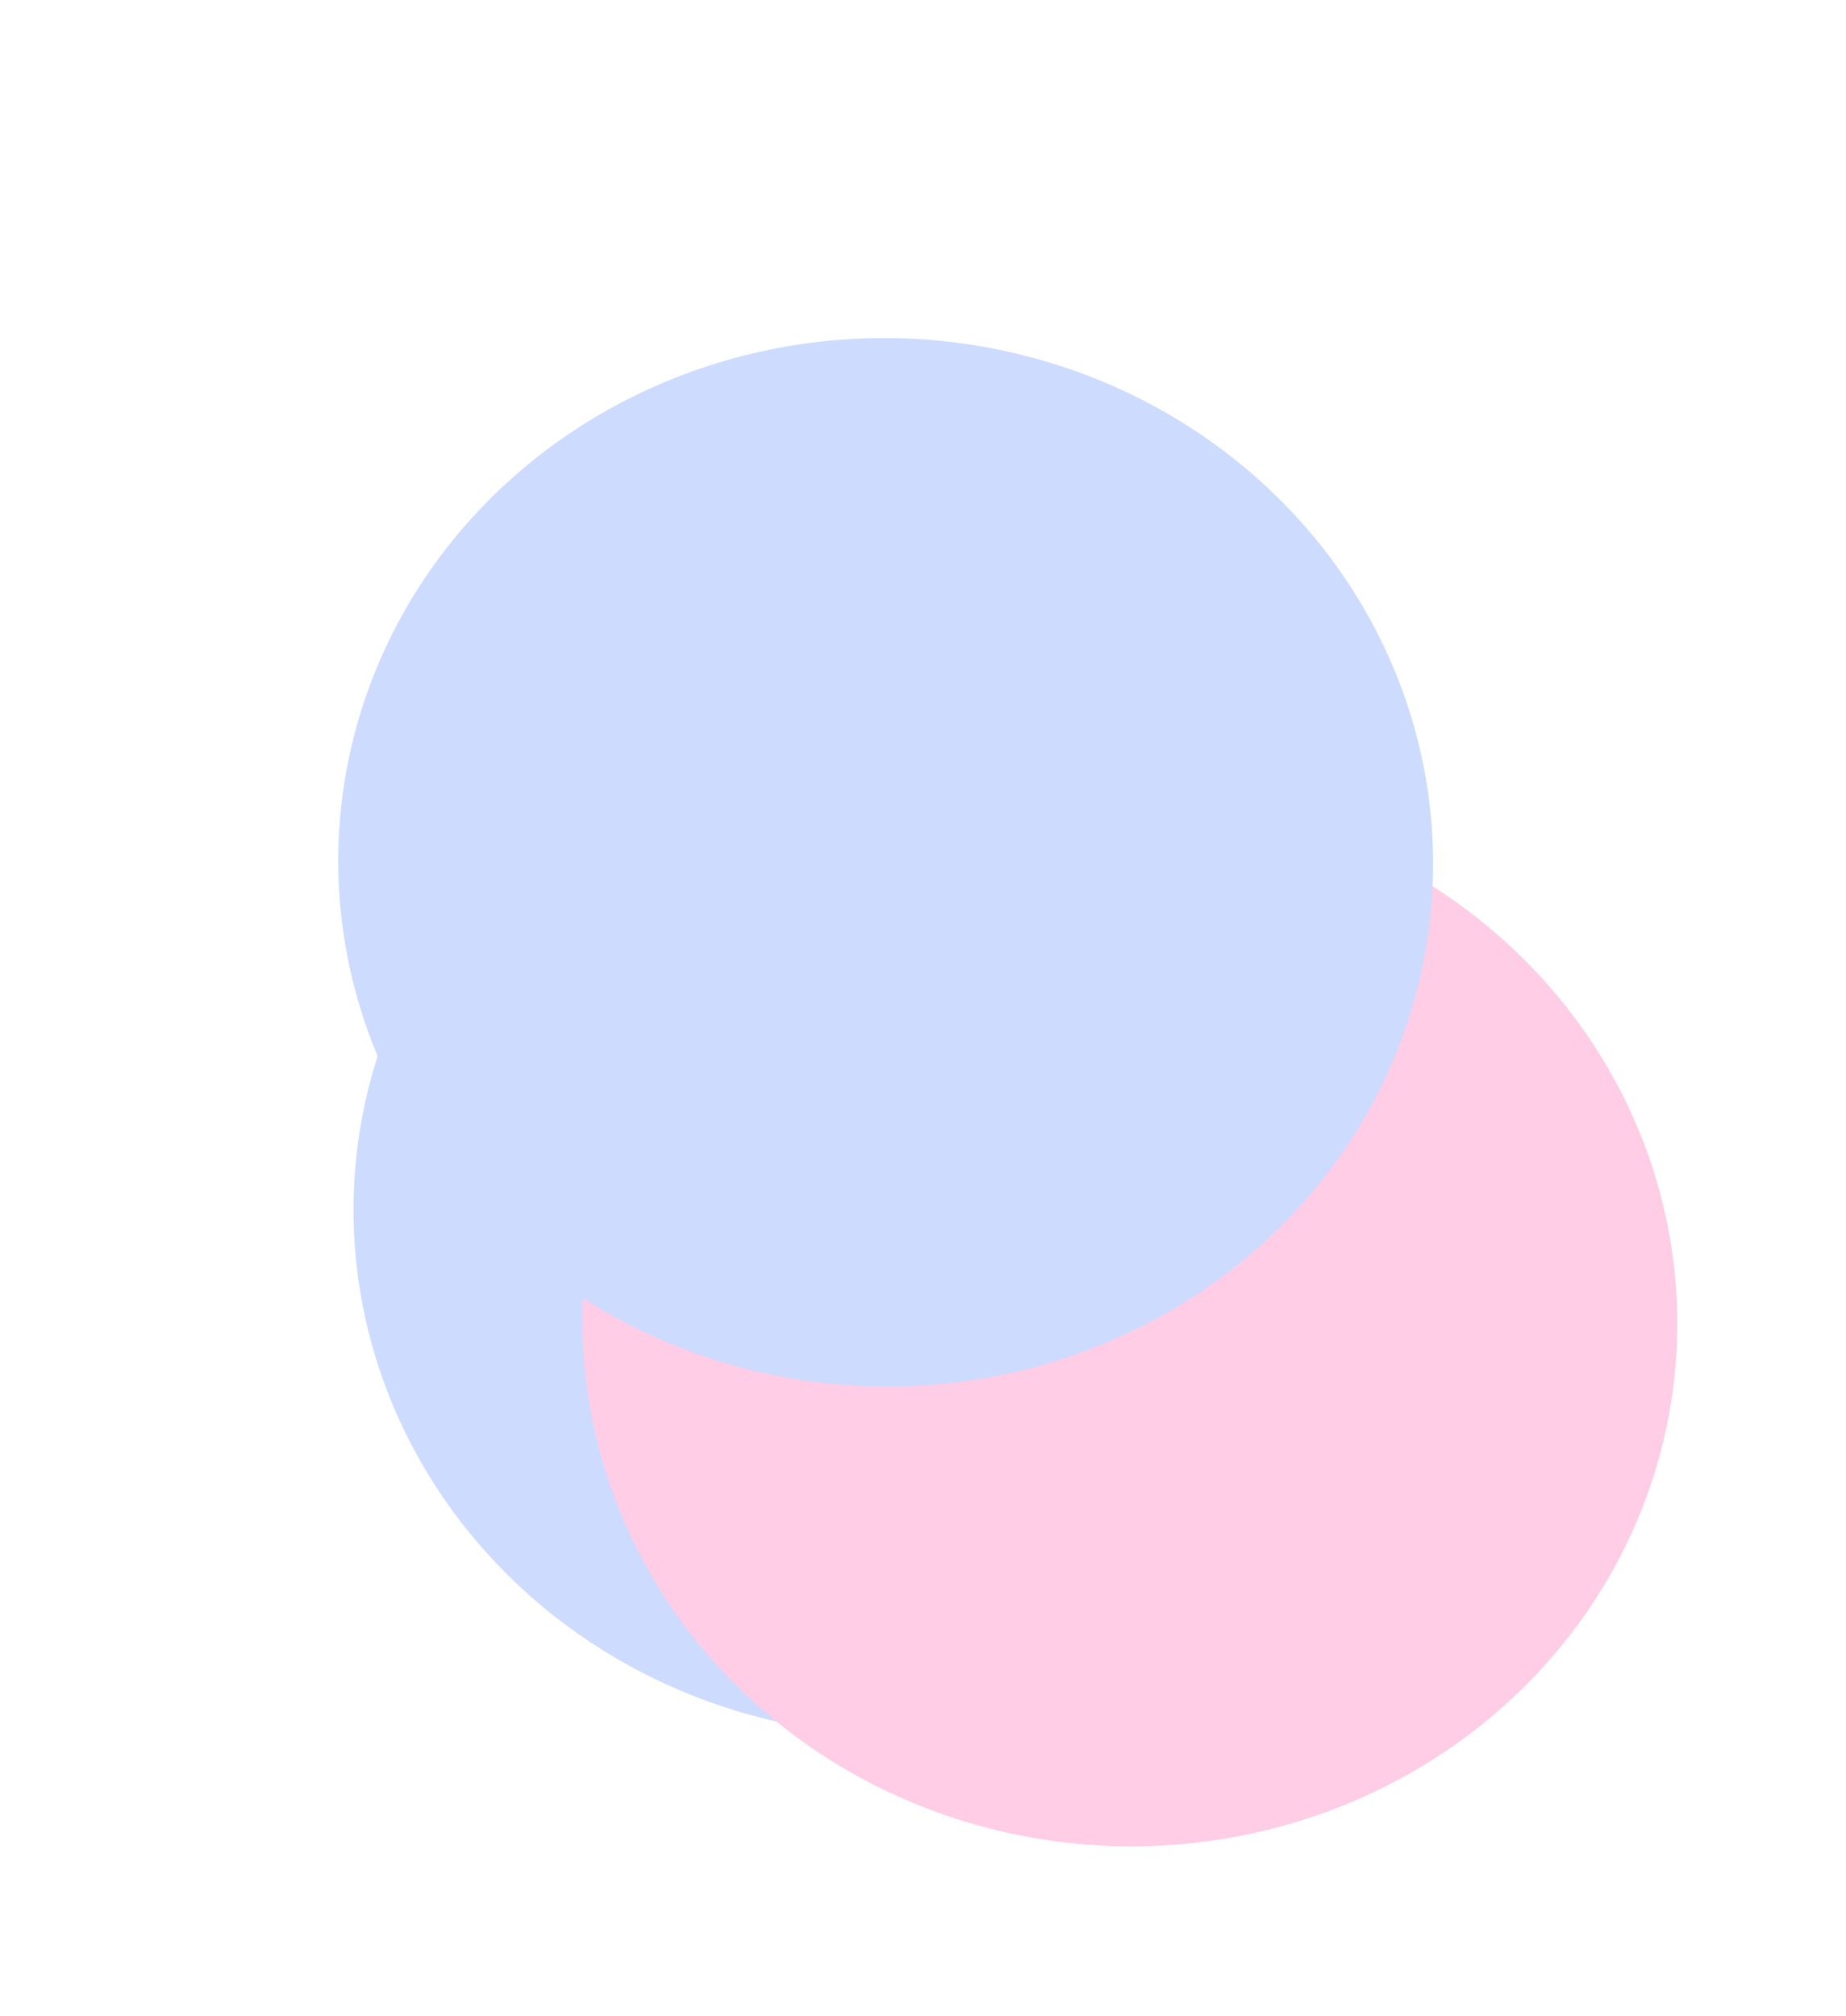 <?xml version="1.0" encoding="UTF-8"?> <svg xmlns="http://www.w3.org/2000/svg" width="1096" height="1197" viewBox="0 0 1096 1197" fill="none"> <g filter="url(#filter0_f_211_107)"> <ellipse rx="311.62" ry="324.654" transform="matrix(0.218 -0.976 0.979 0.203 534.918 719.15)" fill="#CDDBFF"></ellipse> </g> <g filter="url(#filter1_f_211_107)"> <ellipse rx="311.62" ry="324.654" transform="matrix(0.218 -0.976 0.979 0.203 670.817 784.917)" fill="#FFCDE5"></ellipse> </g> <g filter="url(#filter2_f_211_107)"> <ellipse rx="311.62" ry="324.654" transform="matrix(0.218 -0.976 0.979 0.203 525.847 511.917)" fill="#CDDBFF"></ellipse> </g> <defs> <filter id="filter0_f_211_107" x="109.757" y="307.924" width="850.322" height="822.452" filterUnits="userSpaceOnUse" color-interpolation-filters="sRGB"> <feFlood flood-opacity="0" result="BackgroundImageFix"></feFlood> <feBlend mode="normal" in="SourceGraphic" in2="BackgroundImageFix" result="shape"></feBlend> <feGaussianBlur stdDeviation="50" result="effect1_foregroundBlur_211_107"></feGaussianBlur> </filter> <filter id="filter1_f_211_107" x="245.656" y="373.69" width="850.322" height="822.452" filterUnits="userSpaceOnUse" color-interpolation-filters="sRGB"> <feFlood flood-opacity="0" result="BackgroundImageFix"></feFlood> <feBlend mode="normal" in="SourceGraphic" in2="BackgroundImageFix" result="shape"></feBlend> <feGaussianBlur stdDeviation="50" result="effect1_foregroundBlur_211_107"></feGaussianBlur> </filter> <filter id="filter2_f_211_107" x="0.686" y="0.69" width="1050.32" height="1022.45" filterUnits="userSpaceOnUse" color-interpolation-filters="sRGB"> <feFlood flood-opacity="0" result="BackgroundImageFix"></feFlood> <feBlend mode="normal" in="SourceGraphic" in2="BackgroundImageFix" result="shape"></feBlend> <feGaussianBlur stdDeviation="100" result="effect1_foregroundBlur_211_107"></feGaussianBlur> </filter> </defs> </svg> 
